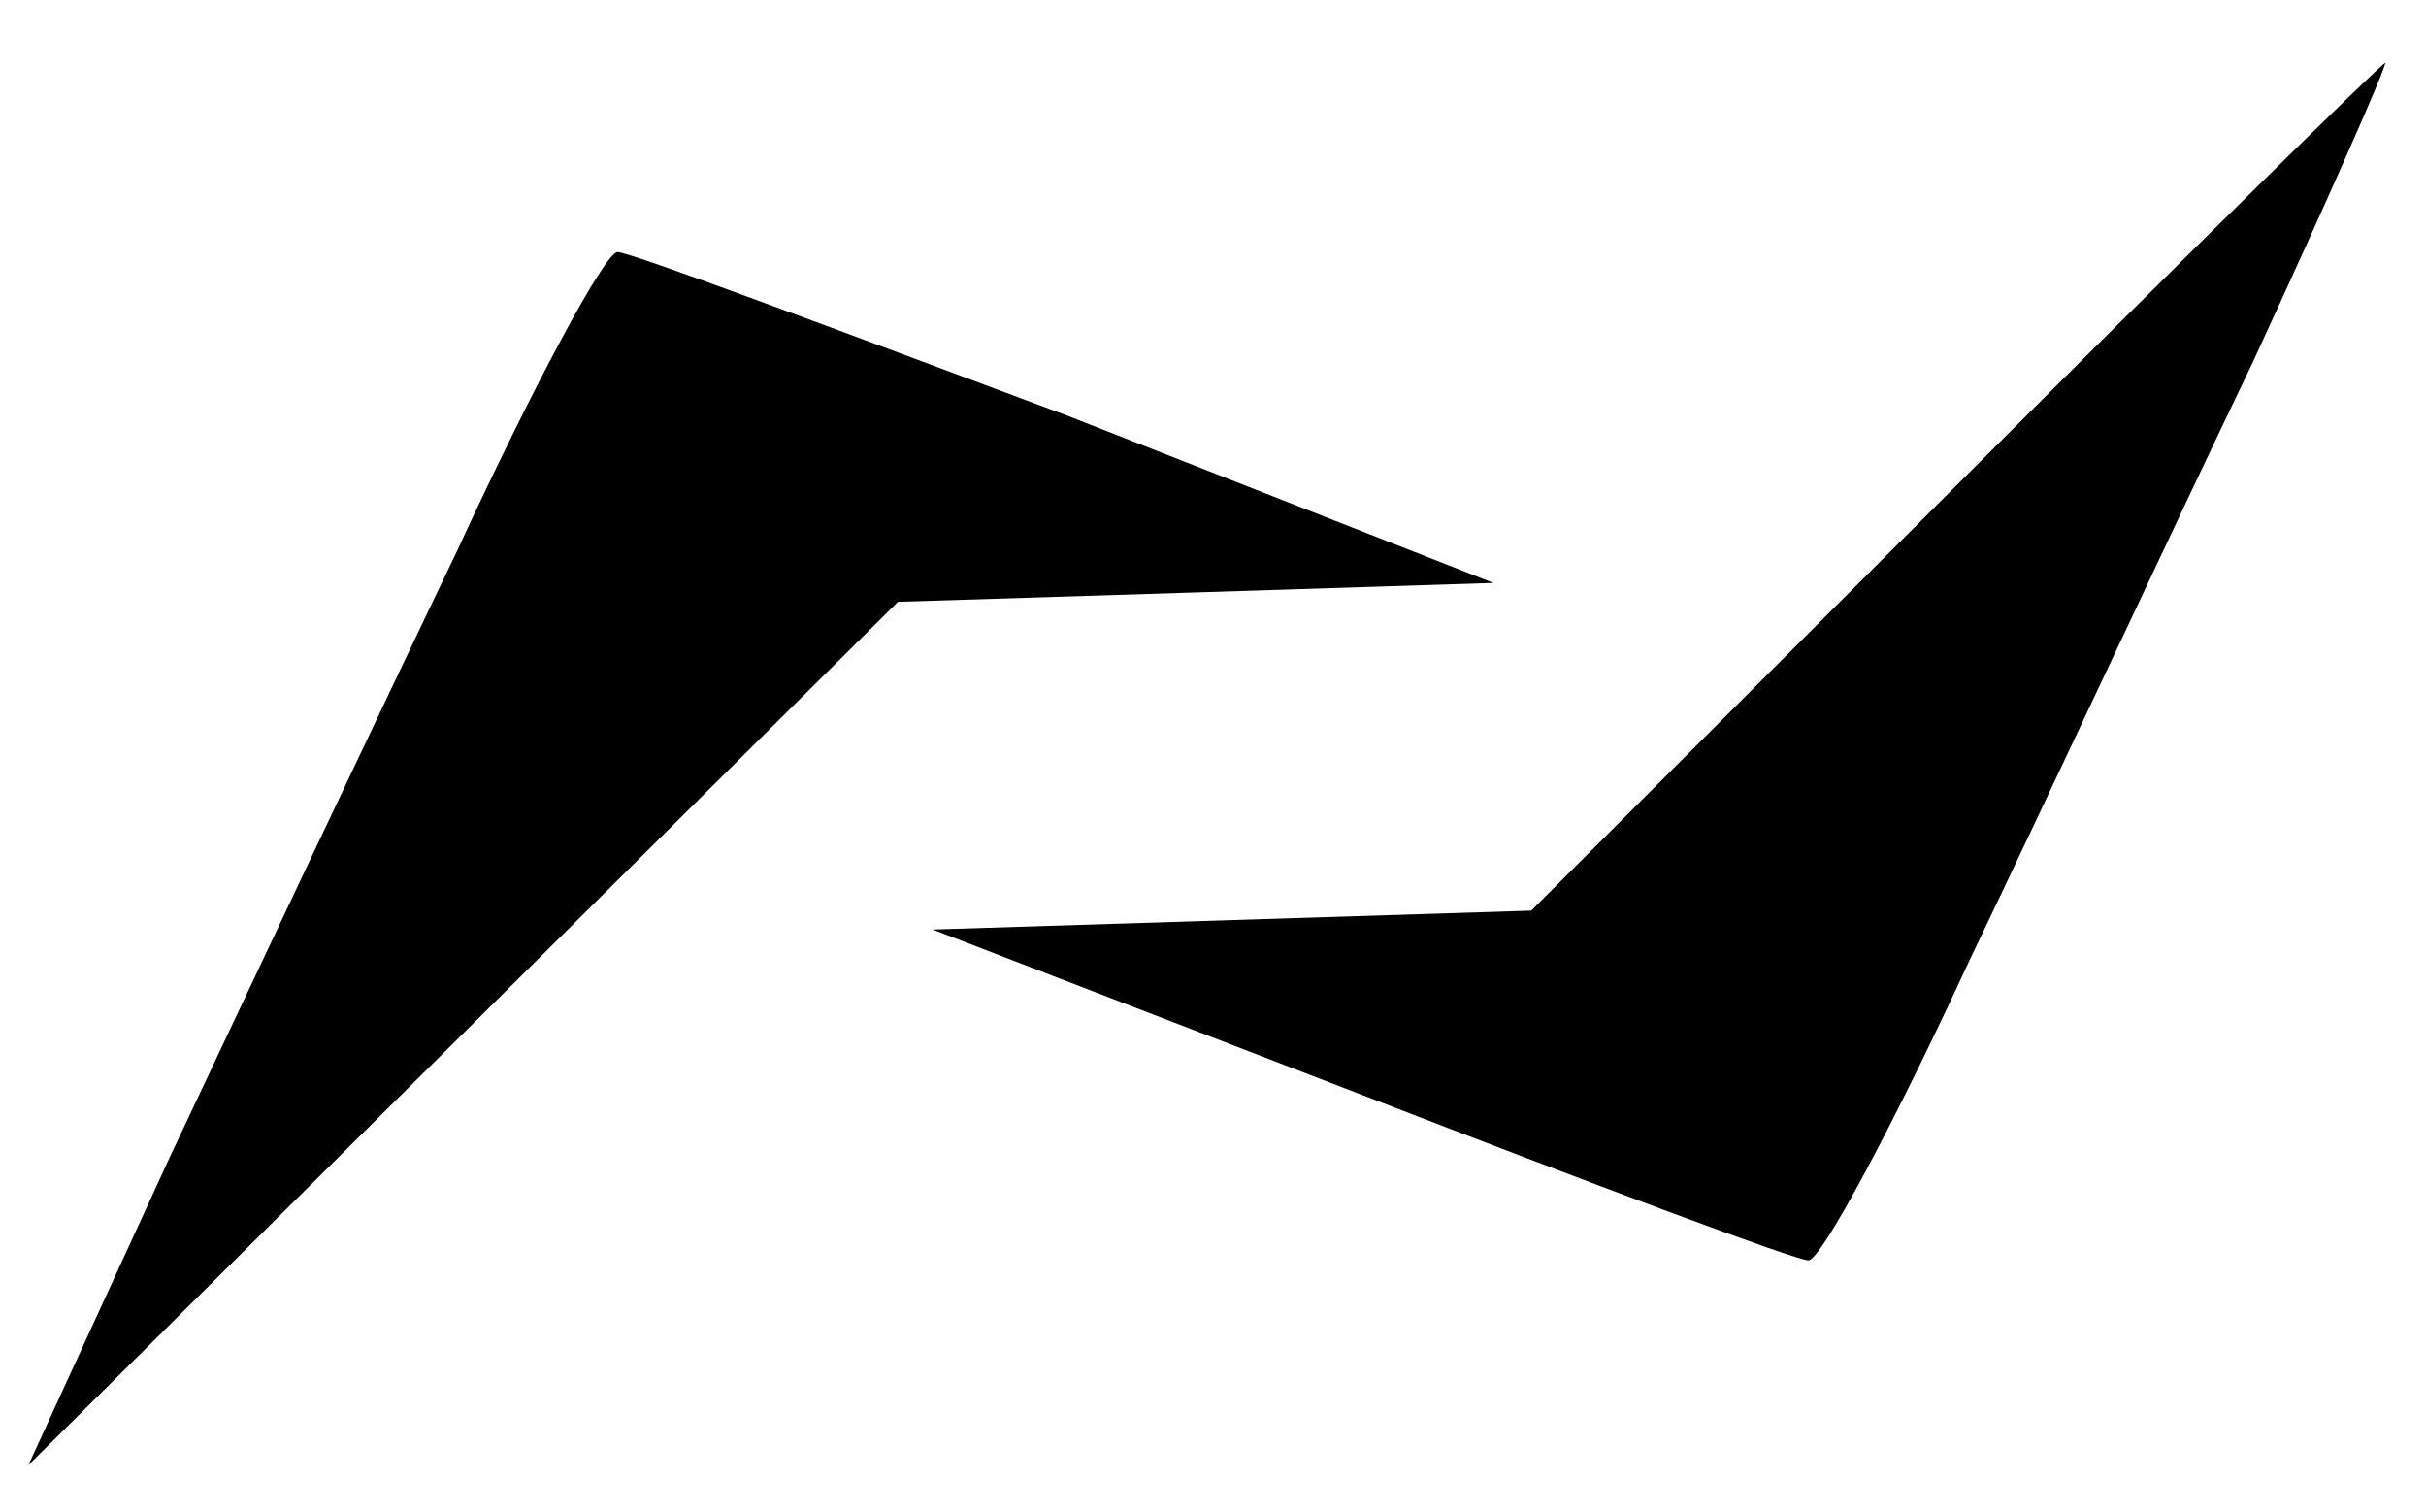 <?xml version="1.0" standalone="no"?>
<!DOCTYPE svg PUBLIC "-//W3C//DTD SVG 20010904//EN"
 "http://www.w3.org/TR/2001/REC-SVG-20010904/DTD/svg10.dtd">
<svg version="1.0" xmlns="http://www.w3.org/2000/svg"
 width="77pt" height="48pt" viewBox="0 0 77 48"
 preserveAspectRatio="xMidYMid meet">

<g transform="translate(0,48) scale(0.1,-0.1)"
fill="#000000" stroke="none">
<path d="M620 325 l-134 -134 -95 -3 -95 -3 135 -52 c75 -29 139 -53 143 -53
4 0 27 43 51 95 25 52 65 138 90 190 24 52 43 95 42 95 -1 0 -63 -61 -137
-135z"/>
<path d="M145 305 c-25 -52 -66 -139 -91 -192 l-45 -98 138 137 138 137 95 3
94 3 -135 53 c-75 28 -139 52 -143 52 -4 0 -27 -43 -51 -95z"/>
</g>
</svg>
